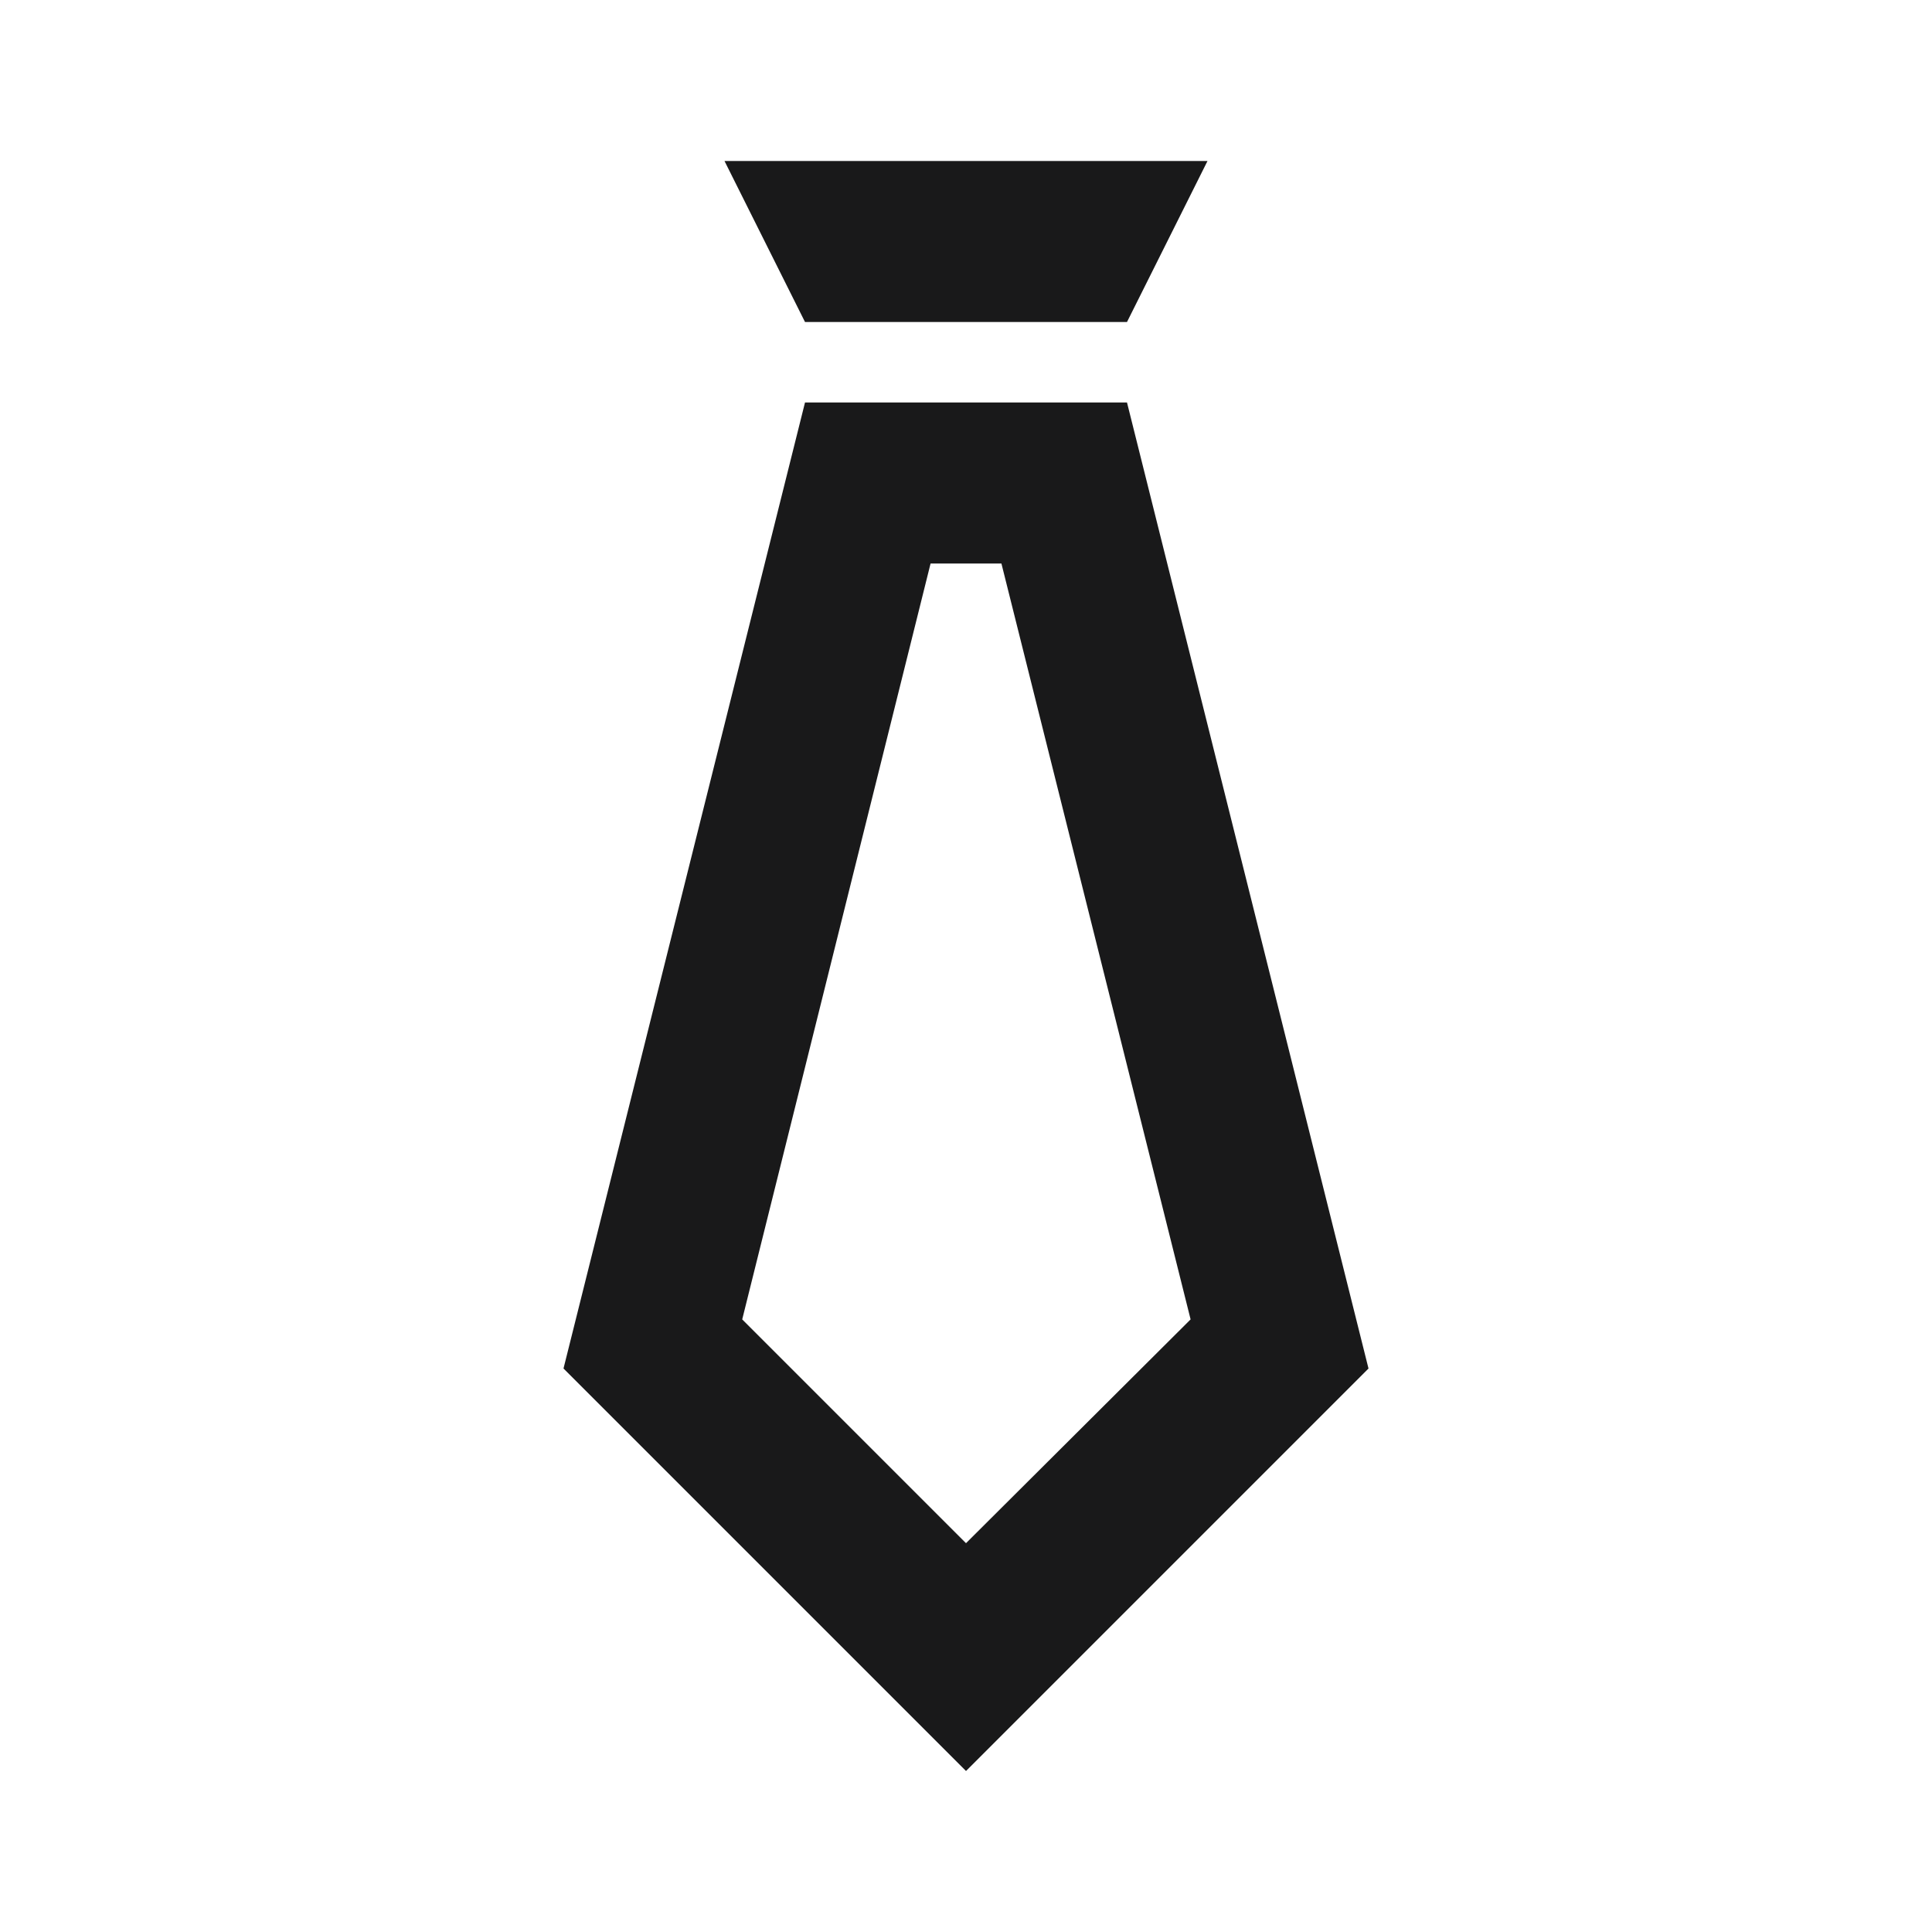 <svg xmlns="http://www.w3.org/2000/svg" viewBox="0 0 24 24">
  <defs>
    <style>
      .a {
        fill: #19191a;
      }

      .b {
        fill: none;
      }
    </style>
  </defs>
  <path class="a" d="M10,4,9,2h6L14,4Zm7,13-5,5L7,17,10,5h4Zm-5,2.17,2.79-2.78L12.44,7h-.88L9.22,16.39Z"/>
  <rect class="b" width="24" height="24"/>
</svg>
